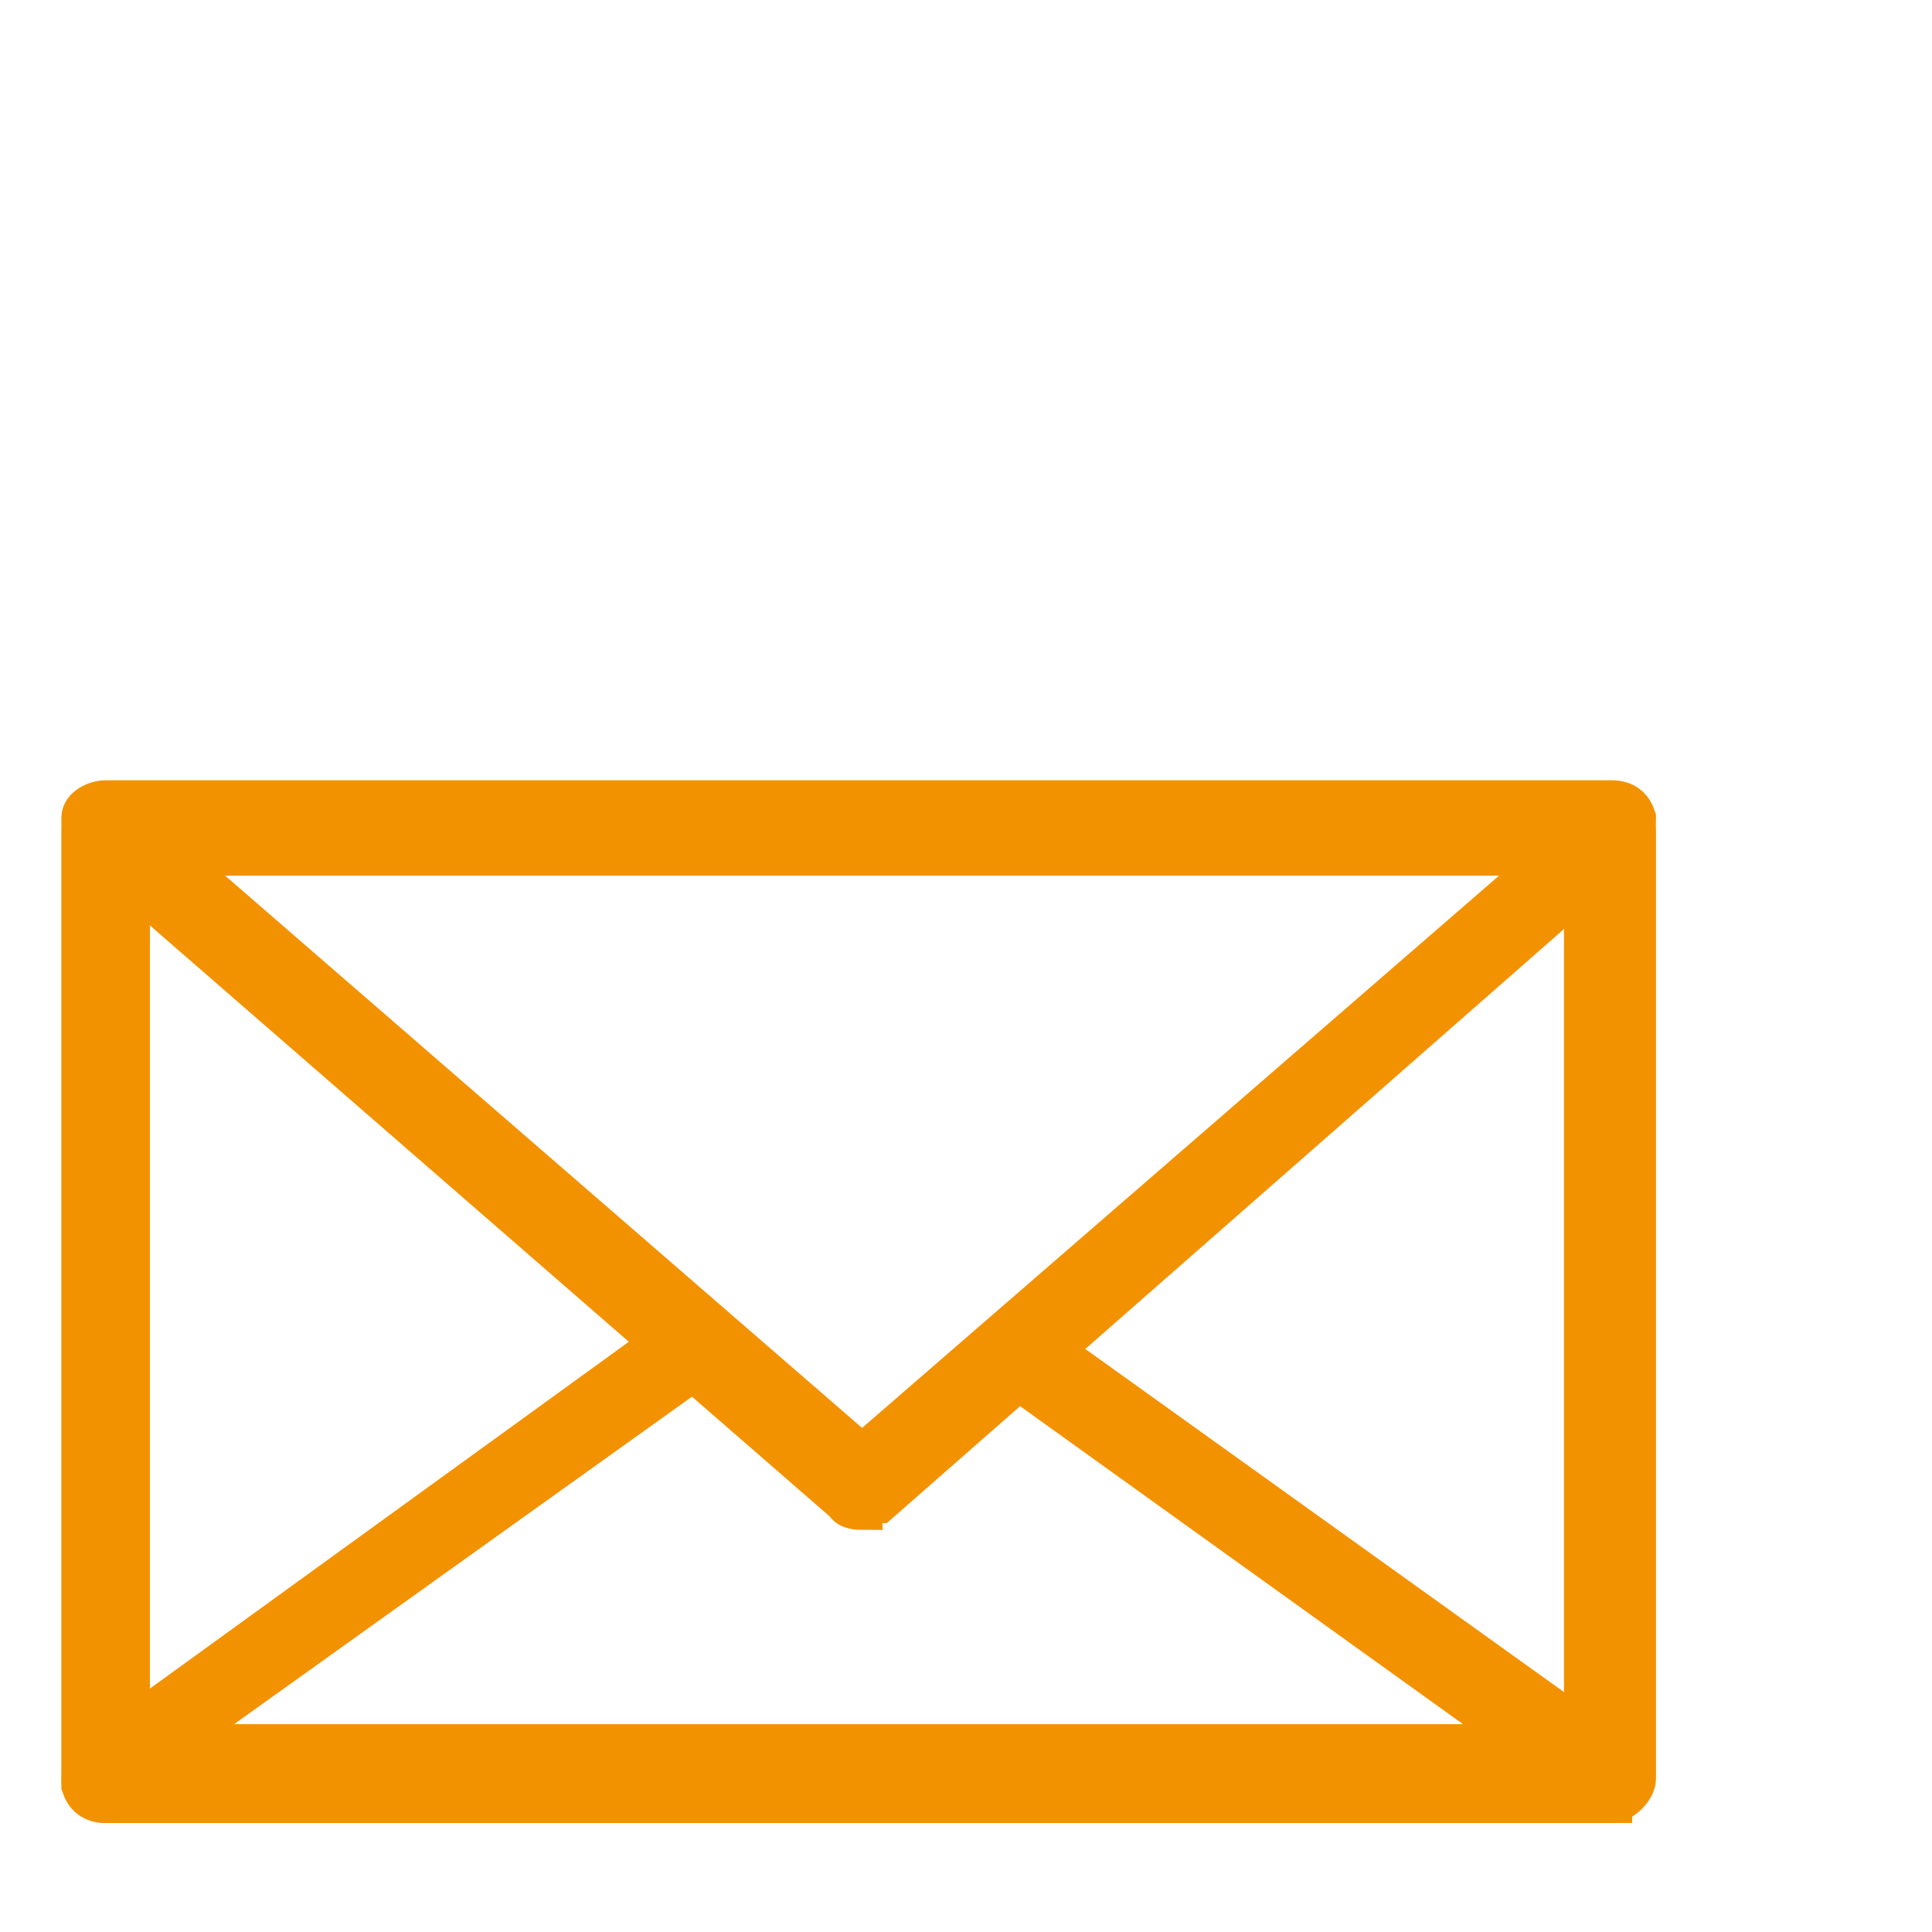 <?xml version="1.0" encoding="UTF-8"?>
<svg id="Ebene_1" xmlns="http://www.w3.org/2000/svg" version="1.1" viewBox="0 0 56.7 56.7">
  <!-- Generator: Adobe Illustrator 29.4.0, SVG Export Plug-In . SVG Version: 2.1.0 Build 152)  -->
  <g id="Ebene_11" data-name="Ebene_1">
    <g id="Ebene_1-2">
      <g>
        <path d="M47.3,52.9H3.1c-.4,0-.7-.3-.7-.7v-27.8c0-.3.4-.7.7-.7h44.2c.4,0,.7.3.7.7v27.8c0,.3-.4.7-.7.7ZM3.8,51.5h42.7v-26.5H3.8v26.5Z" fill="#f39200" stroke="#f39200" stroke-miterlimit="10" stroke-width="1.2"/>
        <path d="M25.3,44.3c-.1,0-.4,0-.5-.2L2.6,24.8c-.2-.2-.2-.5-.2-.8s.4-.5.7-.5h44.2c.4,0,.6.2.7.5,0,.2,0,.6-.2.8l-22,19.3c-.1,0-.4.2-.5.2h0ZM5,25.1l20.3,17.6,20.3-17.6H5Z" fill="#f39200" stroke="#f39200" stroke-miterlimit="10" stroke-width="1.2"/>
        <path d="M47.3,52.9H3.1c-.4,0-.6-.2-.7-.5,0-.2,0-.6.2-.8l17.4-12.6c.4-.2.7,0,.9,0,.2.3.1.7-.1.9l-15.8,11.3h39.8l-15.6-11.2c-.4-.2,0-.6.4-.8.2-.3.2-.4.4-.2l17.3,12.4c.2.2.4.5.2.8,0,.2-.4.5-.7.5h-4s4.5.1,4.5.1Z" fill="#f39200" stroke="#f39200" stroke-miterlimit="10" stroke-width="1.2"/>
      </g>
    </g>
  </g>
</svg>